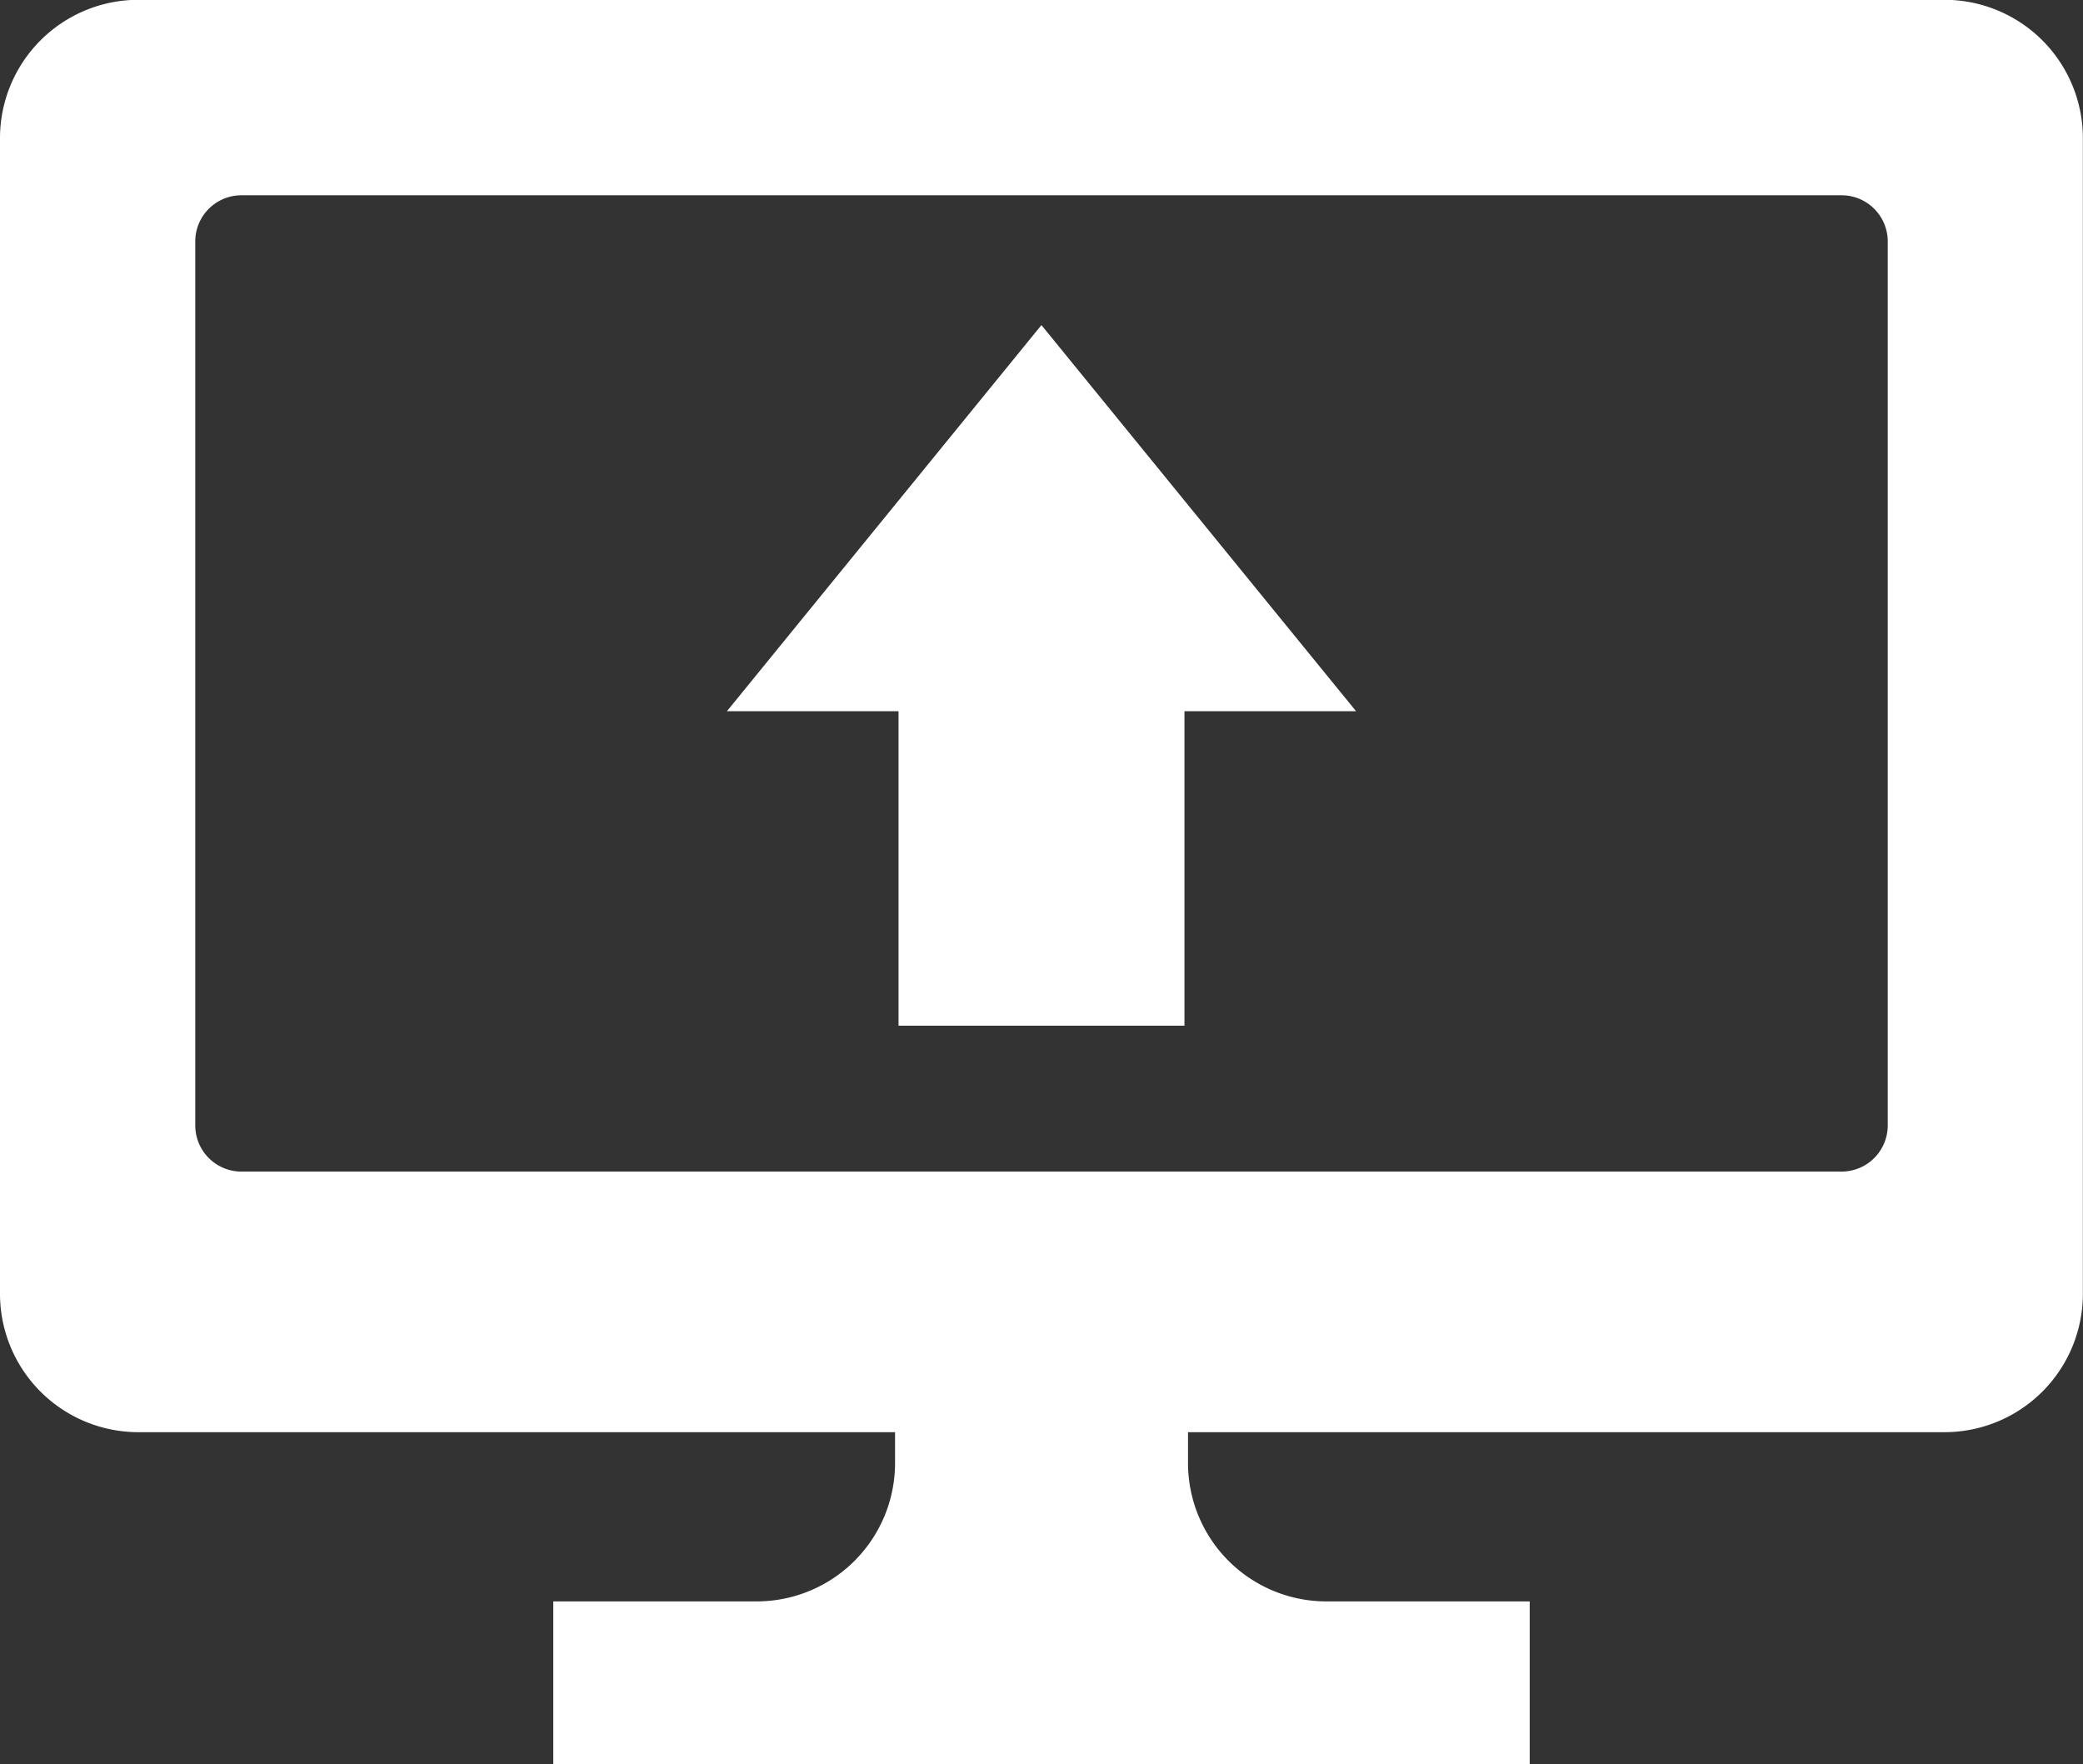 <svg xmlns="http://www.w3.org/2000/svg" width="32.302" height="27.356" viewBox="0 0 32.302 27.356">
  <rect x="0" y="0" width="32.302" height="27.356" fill="#333333" stroke="none"/>
  <g id="PCディスプレイのアイコン素材_2" data-name="PCディスプレイのアイコン素材 2" transform="translate(0 -39.203)">
    <path id="パス_13" data-name="パス 13" d="M30.156,39.2H2.146A2.146,2.146,0,0,0,0,41.349V59.265a2.146,2.146,0,0,0,2.146,2.146H13.88v.478a2.146,2.146,0,0,1-2.146,2.146H8.58v2.524H23.722V64.035H20.569a2.146,2.146,0,0,1-2.146-2.146v-.478H30.156A2.146,2.146,0,0,0,32.3,59.265V41.349A2.146,2.146,0,0,0,30.156,39.2Zm-.882,17.454a.716.716,0,0,1-.716.716H3.744a.716.716,0,0,1-.716-.716V42.947a.716.716,0,0,1,.716-.716H28.558a.716.716,0,0,1,.716.716v13.71Z" fill="#fff"/>
    <path id="パス_14" data-name="パス 14" d="M201.487,119.183h2.661v4.877h4.434v-4.877h2.661l-4.879-5.987Z" transform="translate(-190.214 -68.952)" fill="#fff"/>
  </g>
</svg>
